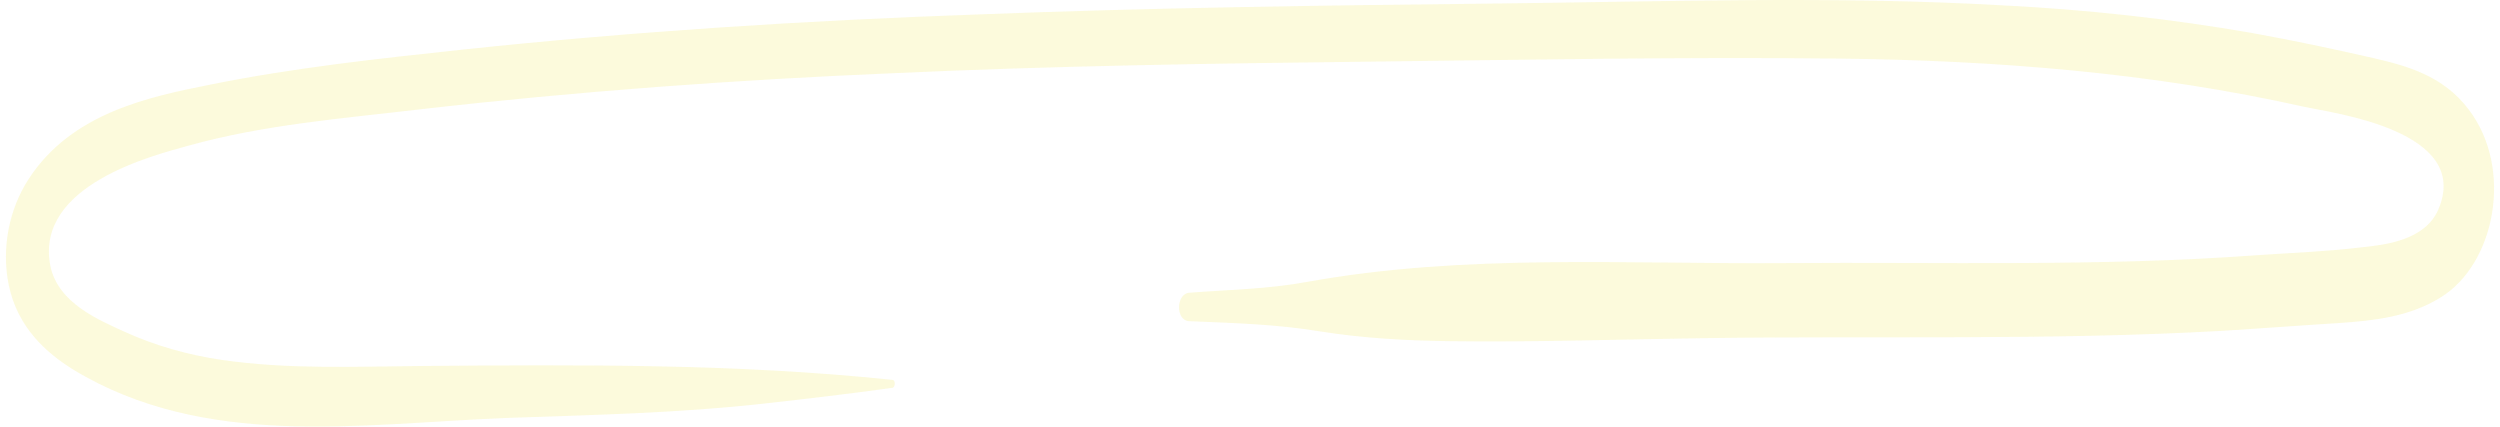 <svg width="211" height="36" viewBox="0 0 211 36" fill="none" xmlns="http://www.w3.org/2000/svg">
<path id="Vector" opacity="0.2" d="M75.319 32.062C62.183 30.683 48.861 30.785 35.688 30.887C30.032 30.938 24.338 31.193 18.719 30.376C15.928 29.968 13.137 29.202 10.458 27.976C8.486 27.057 4.876 25.627 4.244 22.41C2.941 15.618 12.951 13.116 15.891 12.299C22.292 10.512 28.915 10.001 35.39 9.235C48.749 7.703 62.145 6.733 75.542 6.171C88.938 5.558 102.334 5.354 115.731 5.201C128.904 5.048 142.114 4.792 155.324 4.946C168.423 5.099 181.596 6.12 194.545 9.031C196.89 9.541 208.686 11.022 205.783 17.712C204.63 20.316 201.243 20.674 199.271 20.878C196.331 21.236 193.392 21.338 190.452 21.542C177.205 22.512 163.92 22.104 150.635 22.206C137.276 22.308 123.62 21.389 110.335 23.789C107.023 24.402 103.674 24.453 100.362 24.708C99.246 24.81 99.209 27.057 100.362 27.108C104.083 27.261 107.767 27.363 111.451 27.976C114.986 28.538 118.596 28.742 122.168 28.793C129.425 28.895 136.718 28.64 143.974 28.538C158.487 28.334 173 28.742 187.512 27.925C190.824 27.721 194.136 27.466 197.485 27.261C200.35 27.057 203.327 26.751 205.969 25.117C210.584 22.308 212.184 14.239 208.351 9.235C206.193 6.375 203.141 5.558 200.276 4.894C196.927 4.128 193.541 3.414 190.154 2.801C183.159 1.575 176.088 0.809 169.018 0.452C154.729 -0.365 140.402 0.145 126.113 0.299C111.6 0.452 97.088 0.656 82.575 1.218C68.062 1.728 53.55 2.648 39.111 4.18C31.967 4.946 24.822 5.712 17.752 7.141C12.654 8.163 6.067 9.49 2.42 15.108C0.82 17.559 0.076 20.878 0.746 24.095C1.49 27.619 3.872 29.764 6.179 31.193C11.723 34.564 17.789 35.687 23.78 35.943C30.069 36.198 36.358 35.534 42.647 35.279C49.94 35.023 57.308 34.87 64.564 34.053C68.174 33.645 71.746 33.236 75.356 32.725C75.579 32.623 75.579 32.062 75.319 32.062Z" fill="#F2E852"/>
</svg>
